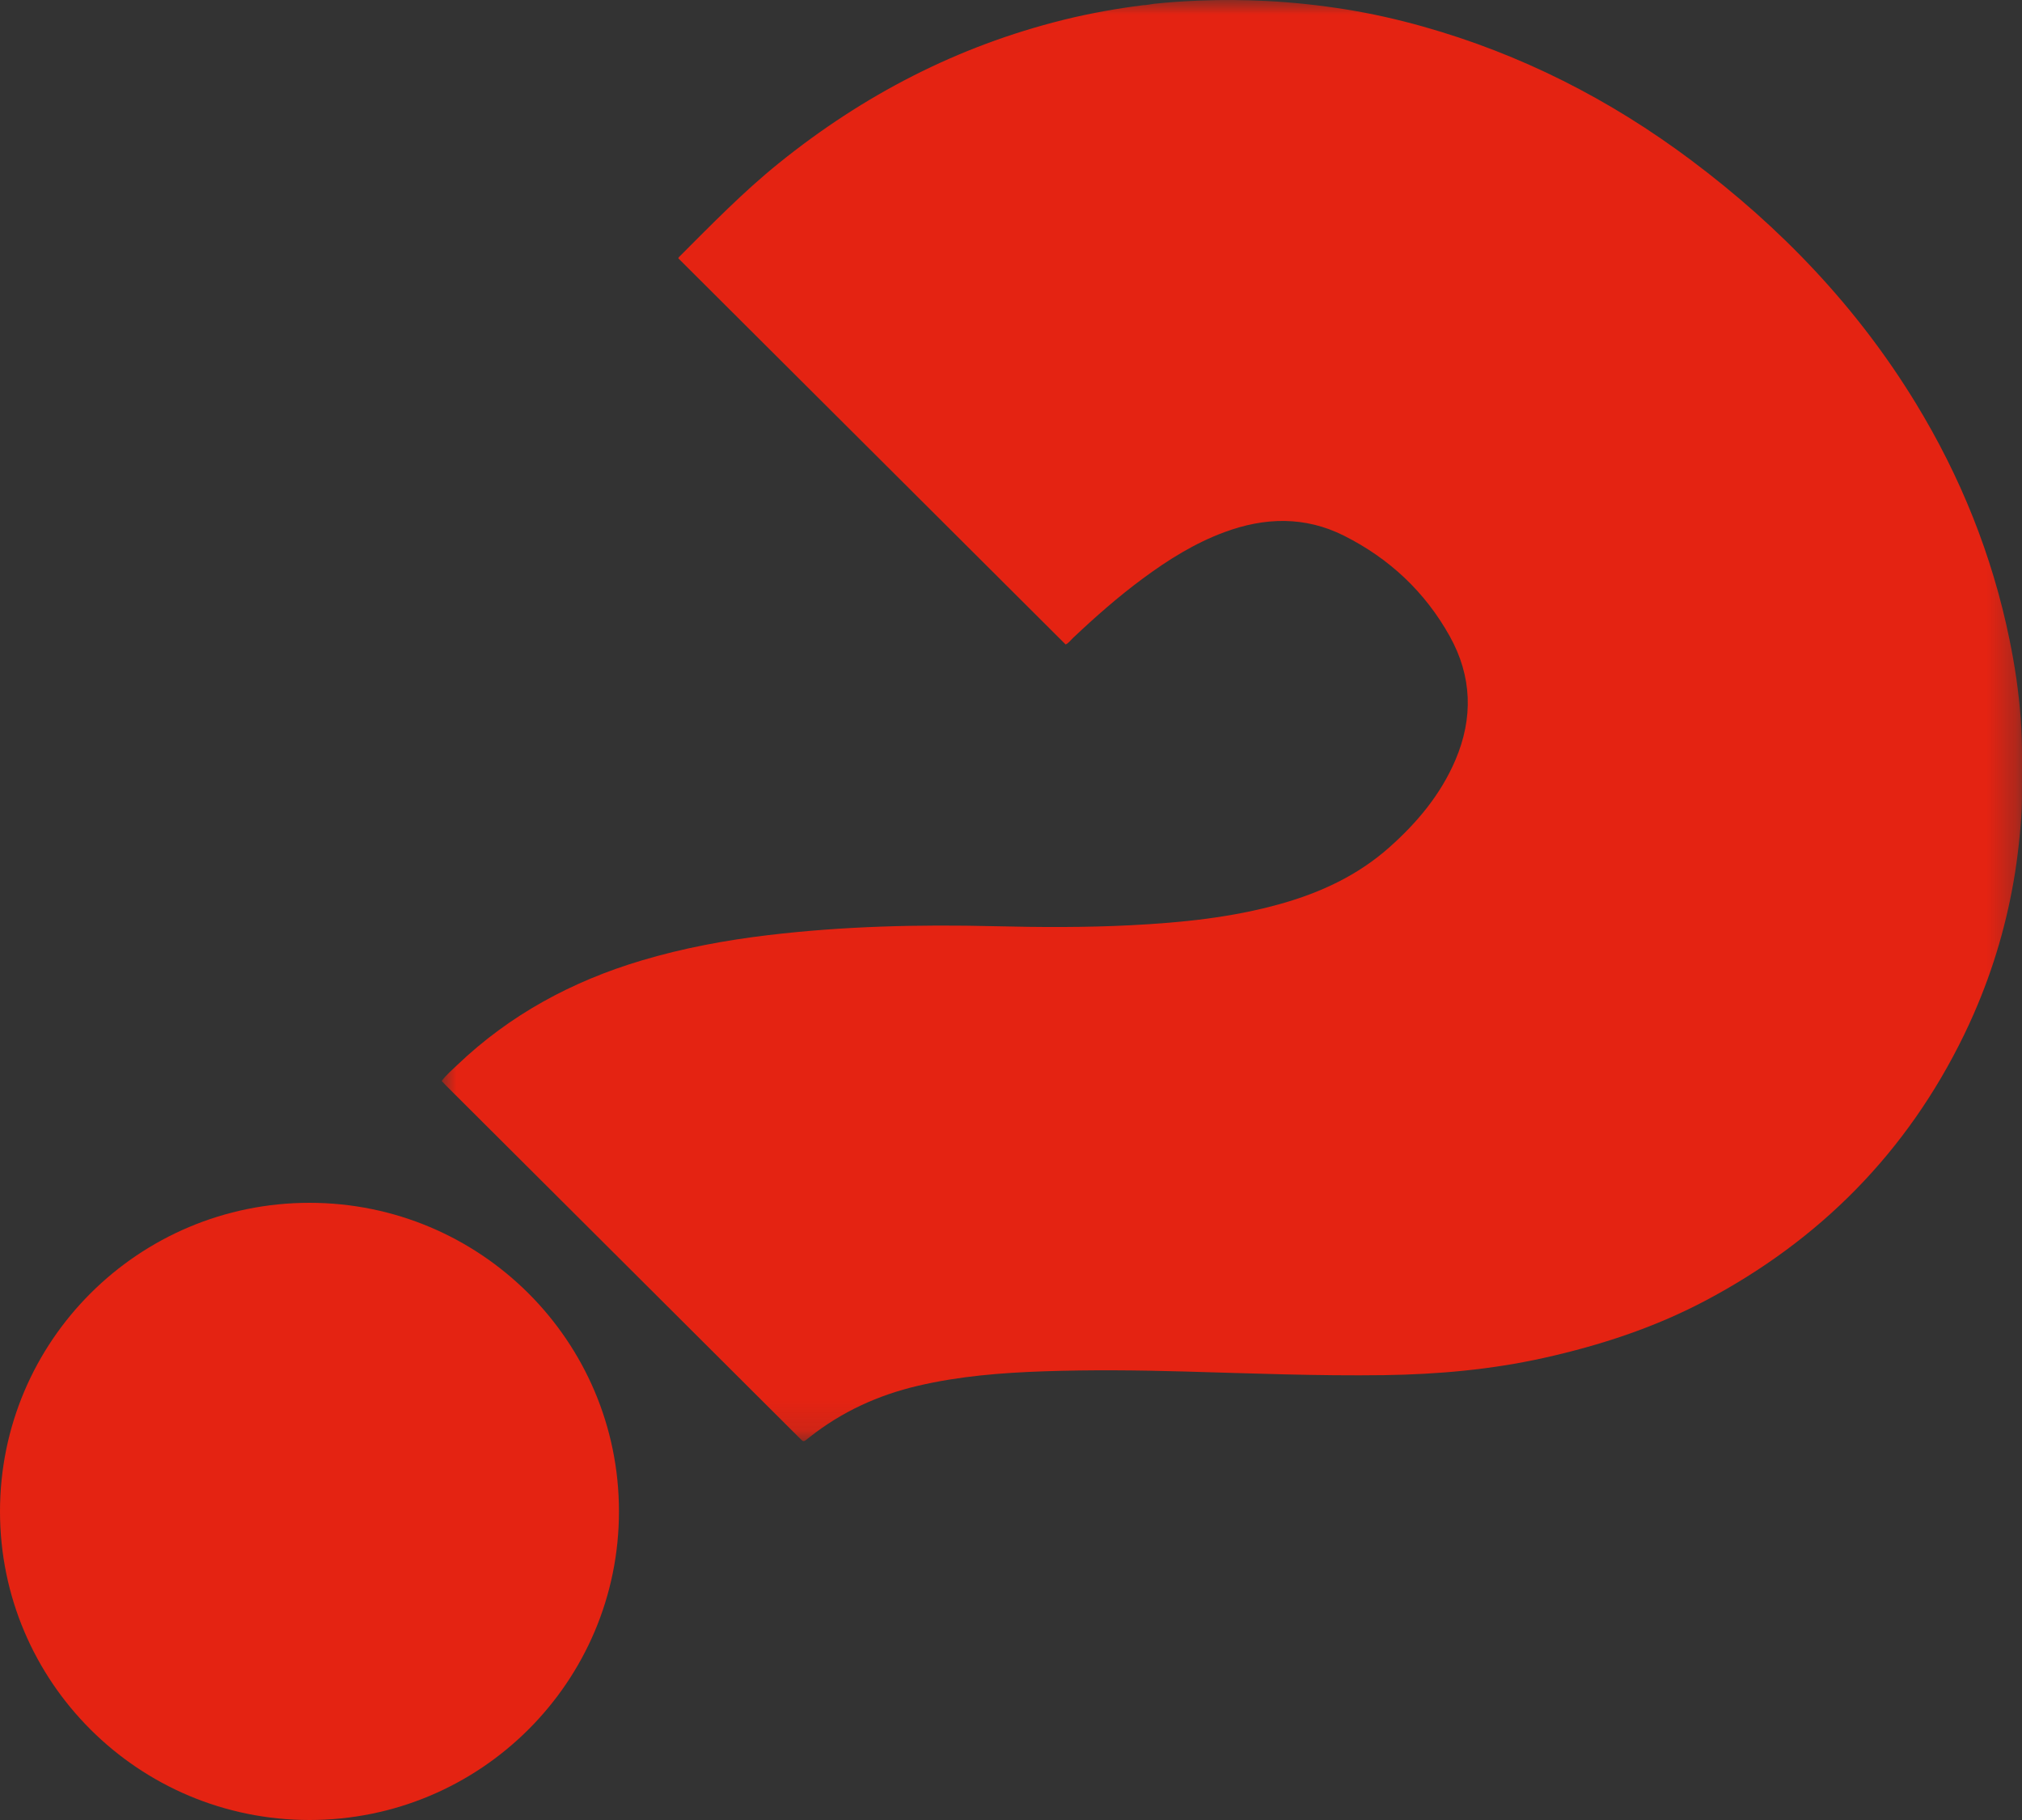 <?xml version="1.0" encoding="UTF-8"?>
<svg xmlns="http://www.w3.org/2000/svg" xmlns:xlink="http://www.w3.org/1999/xlink" width="70px" height="63px" viewBox="0 0 70 63" version="1.1">
  <rect x="0" y="0" width="70" height="63" fill="#333333" stroke="none"/>
  <title>logo-alpha</title>
  <defs>
    <polygon id="path-1" points="1.71095433e-15 0 54.709 0 54.709 49.883 1.71095433e-15 49.883"></polygon>
  </defs>
  <g id="Cursus-Overzicht" stroke="none" stroke-width="1" fill="none" fill-rule="evenodd">
    <g id="logo-alpha">
      <g id="Fill-1-Clipped" transform="translate(15.291, 0)">
        <mask id="mask-2" fill="white">
          <use xlink:href="#path-1"></use>
        </mask>
        <g id="path-1"></g>
        <path d="M26.23,0.02 C26.078,0.026 25.925,0.033 25.773,0.042 C25.527,0.056 25.281,0.073 25.036,0.095 C24.907,0.106 24.777,0.119 24.648,0.133 C24.527,0.147 24.397,0.181 24.275,0.181 C23.365,0.296 22.46,0.458 21.569,0.676 C21.547,0.682 21.524,0.687 21.502,0.693 C17.852,1.601 14.599,3.289 11.681,5.641 C10.442,6.638 9.338,7.776 8.217,8.896 C8.198,8.914 8.192,8.945 8.193,8.943 C12.667,13.402 17.13,17.852 21.6,22.308 C21.701,22.266 21.774,22.16 21.863,22.076 C22.632,21.35 23.425,20.652 24.277,20.023 C25.152,19.376 26.07,18.802 27.097,18.421 C28.493,17.903 29.885,17.865 31.236,18.543 C32.805,19.33 34.043,20.489 34.897,22.022 C35.67,23.409 35.717,24.852 35.093,26.311 C34.581,27.509 33.764,28.482 32.799,29.338 C31.714,30.3 30.434,30.896 29.048,31.286 C27.354,31.763 25.614,31.938 23.864,32.027 C22.288,32.108 20.71,32.099 19.132,32.061 C16.514,31.997 13.9,32.06 11.296,32.371 C9.814,32.548 8.352,32.82 6.922,33.247 C4.517,33.963 2.365,35.124 0.543,36.861 C0.357,37.039 0.159,37.206 1.71095433e-15,37.419 C0.059,37.481 0.111,37.538 0.165,37.592 C4.22,41.635 8.276,45.678 12.331,49.721 C12.372,49.762 12.414,49.801 12.454,49.843 C12.502,49.893 12.551,49.896 12.604,49.852 C12.649,49.815 12.694,49.78 12.74,49.745 C13.851,48.868 15.105,48.294 16.482,47.971 C17.922,47.633 19.387,47.518 20.859,47.468 C22.475,47.413 24.091,47.43 25.707,47.475 C28.015,47.539 30.322,47.633 32.631,47.601 C34.492,47.574 36.335,47.41 38.155,47.005 C40.095,46.573 41.968,45.962 43.729,45.033 C47.714,42.93 50.729,39.882 52.699,35.831 C52.818,35.587 52.931,35.341 53.04,35.092 C53.211,34.7 53.37,34.303 53.516,33.902 C53.661,33.502 53.793,33.099 53.912,32.691 C54.031,32.284 54.136,31.874 54.229,31.46 C54.322,31.046 54.401,30.629 54.468,30.21 C54.534,29.789 54.588,29.365 54.629,28.941 C54.67,28.512 54.706,28.081 54.706,27.651 C54.707,27.181 54.708,26.711 54.709,26.24 C54.71,25.779 54.7,25.322 54.665,24.862 C54.631,24.403 54.579,23.946 54.514,23.491 C54.448,23.038 54.368,22.586 54.276,22.138 C53.679,19.22 52.582,16.497 51.031,13.955 C49.005,10.634 46.365,7.875 43.259,5.549 C40.444,3.44 37.357,1.869 33.962,0.916 C33.086,0.669 32.196,0.469 31.298,0.325 C30.39,0.179 29.474,0.082 28.556,0.034 C27.781,-0.006 27.005,-0.011 26.23,0.02" id="Fill-1" fill="#E42312" fill-rule="nonzero" mask="url(#mask-2)"></path>
      </g>
      <path d="M17.065,51.848 C16.626,51.848 16.279,52.211 16.279,52.672 C16.279,53.116 16.632,53.479 17.077,53.479 C17.528,53.479 17.88,53.122 17.88,52.661 C17.88,52.211 17.516,51.848 17.065,51.848" id="Fill-4" fill="#FFFFFE" fill-rule="nonzero"></path>
      <path d="M9.853,51.848 C9.414,51.848 9.055,52.205 9.055,52.666 C9.055,53.116 9.402,53.479 9.859,53.479 C10.315,53.479 10.662,53.11 10.662,52.666 C10.662,52.217 10.315,51.848 9.853,51.848" id="Fill-5" fill="#FFFFFE" fill-rule="nonzero"></path>
      <polyline id="Fill-6" fill="#FFFFFE" fill-rule="nonzero" points="4.236 51.324 3.797 52.782 4.693 52.782 4.253 51.33 4.236 51.324"></polyline>
      <path d="M10.714,41.636 C4.797,41.636 0,46.419 0,52.318 C0,58.218 4.797,63 10.714,63 C16.631,63 21.428,58.218 21.428,52.318 C21.428,46.419 16.631,41.636 10.714,41.636 L10.714,41.636 Z" id="Fill-7" fill="#E42312" fill-rule="nonzero"></path>
    </g>
  </g>
</svg>
